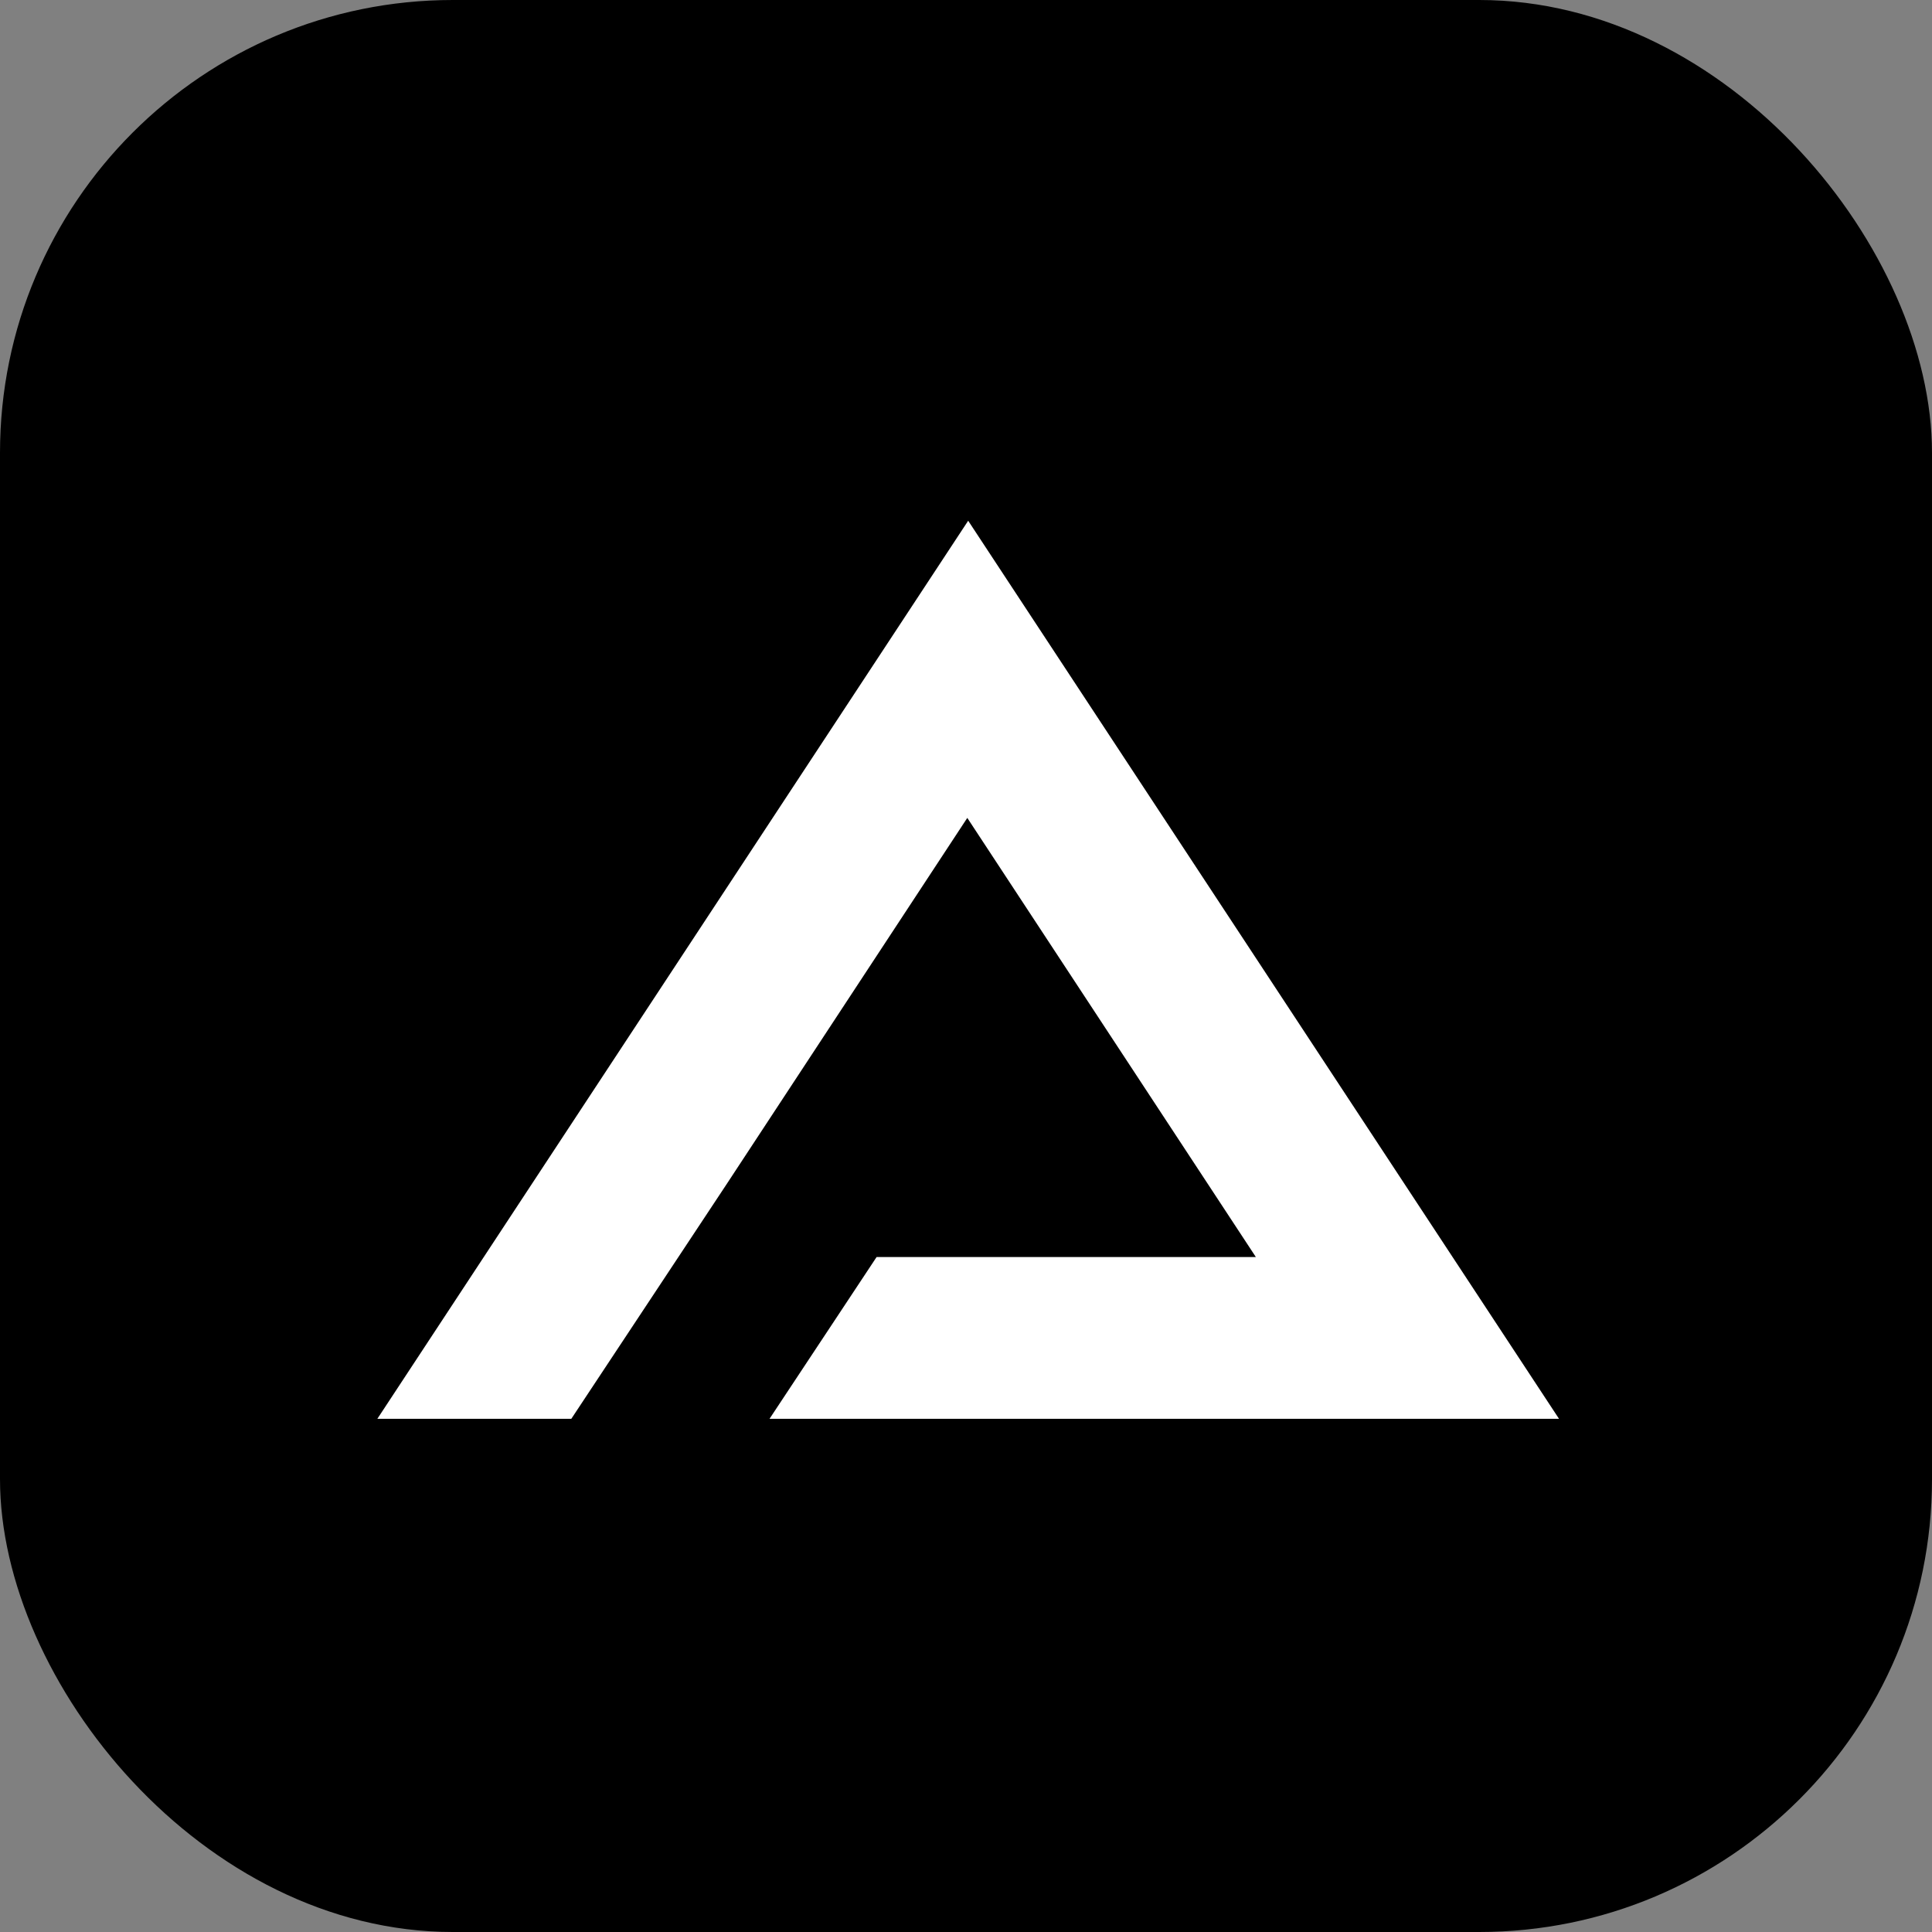 <svg width="256" height="256" viewBox="0 0 256 256" fill="none" xmlns="http://www.w3.org/2000/svg">
<rect x="0" y="0" width="256" height="256" fill="#808080" stroke="none"/>
<rect width="256" height="256" rx="60" fill="black"/>
<path fill-rule="evenodd" clip-rule="evenodd" d="M128.289 69L206.578 188H101.965L116.153 166.565H166.408L128.171 108.376L96.262 156.936L75.701 188H50L128.289 69Z" fill="white"/>
</svg>
